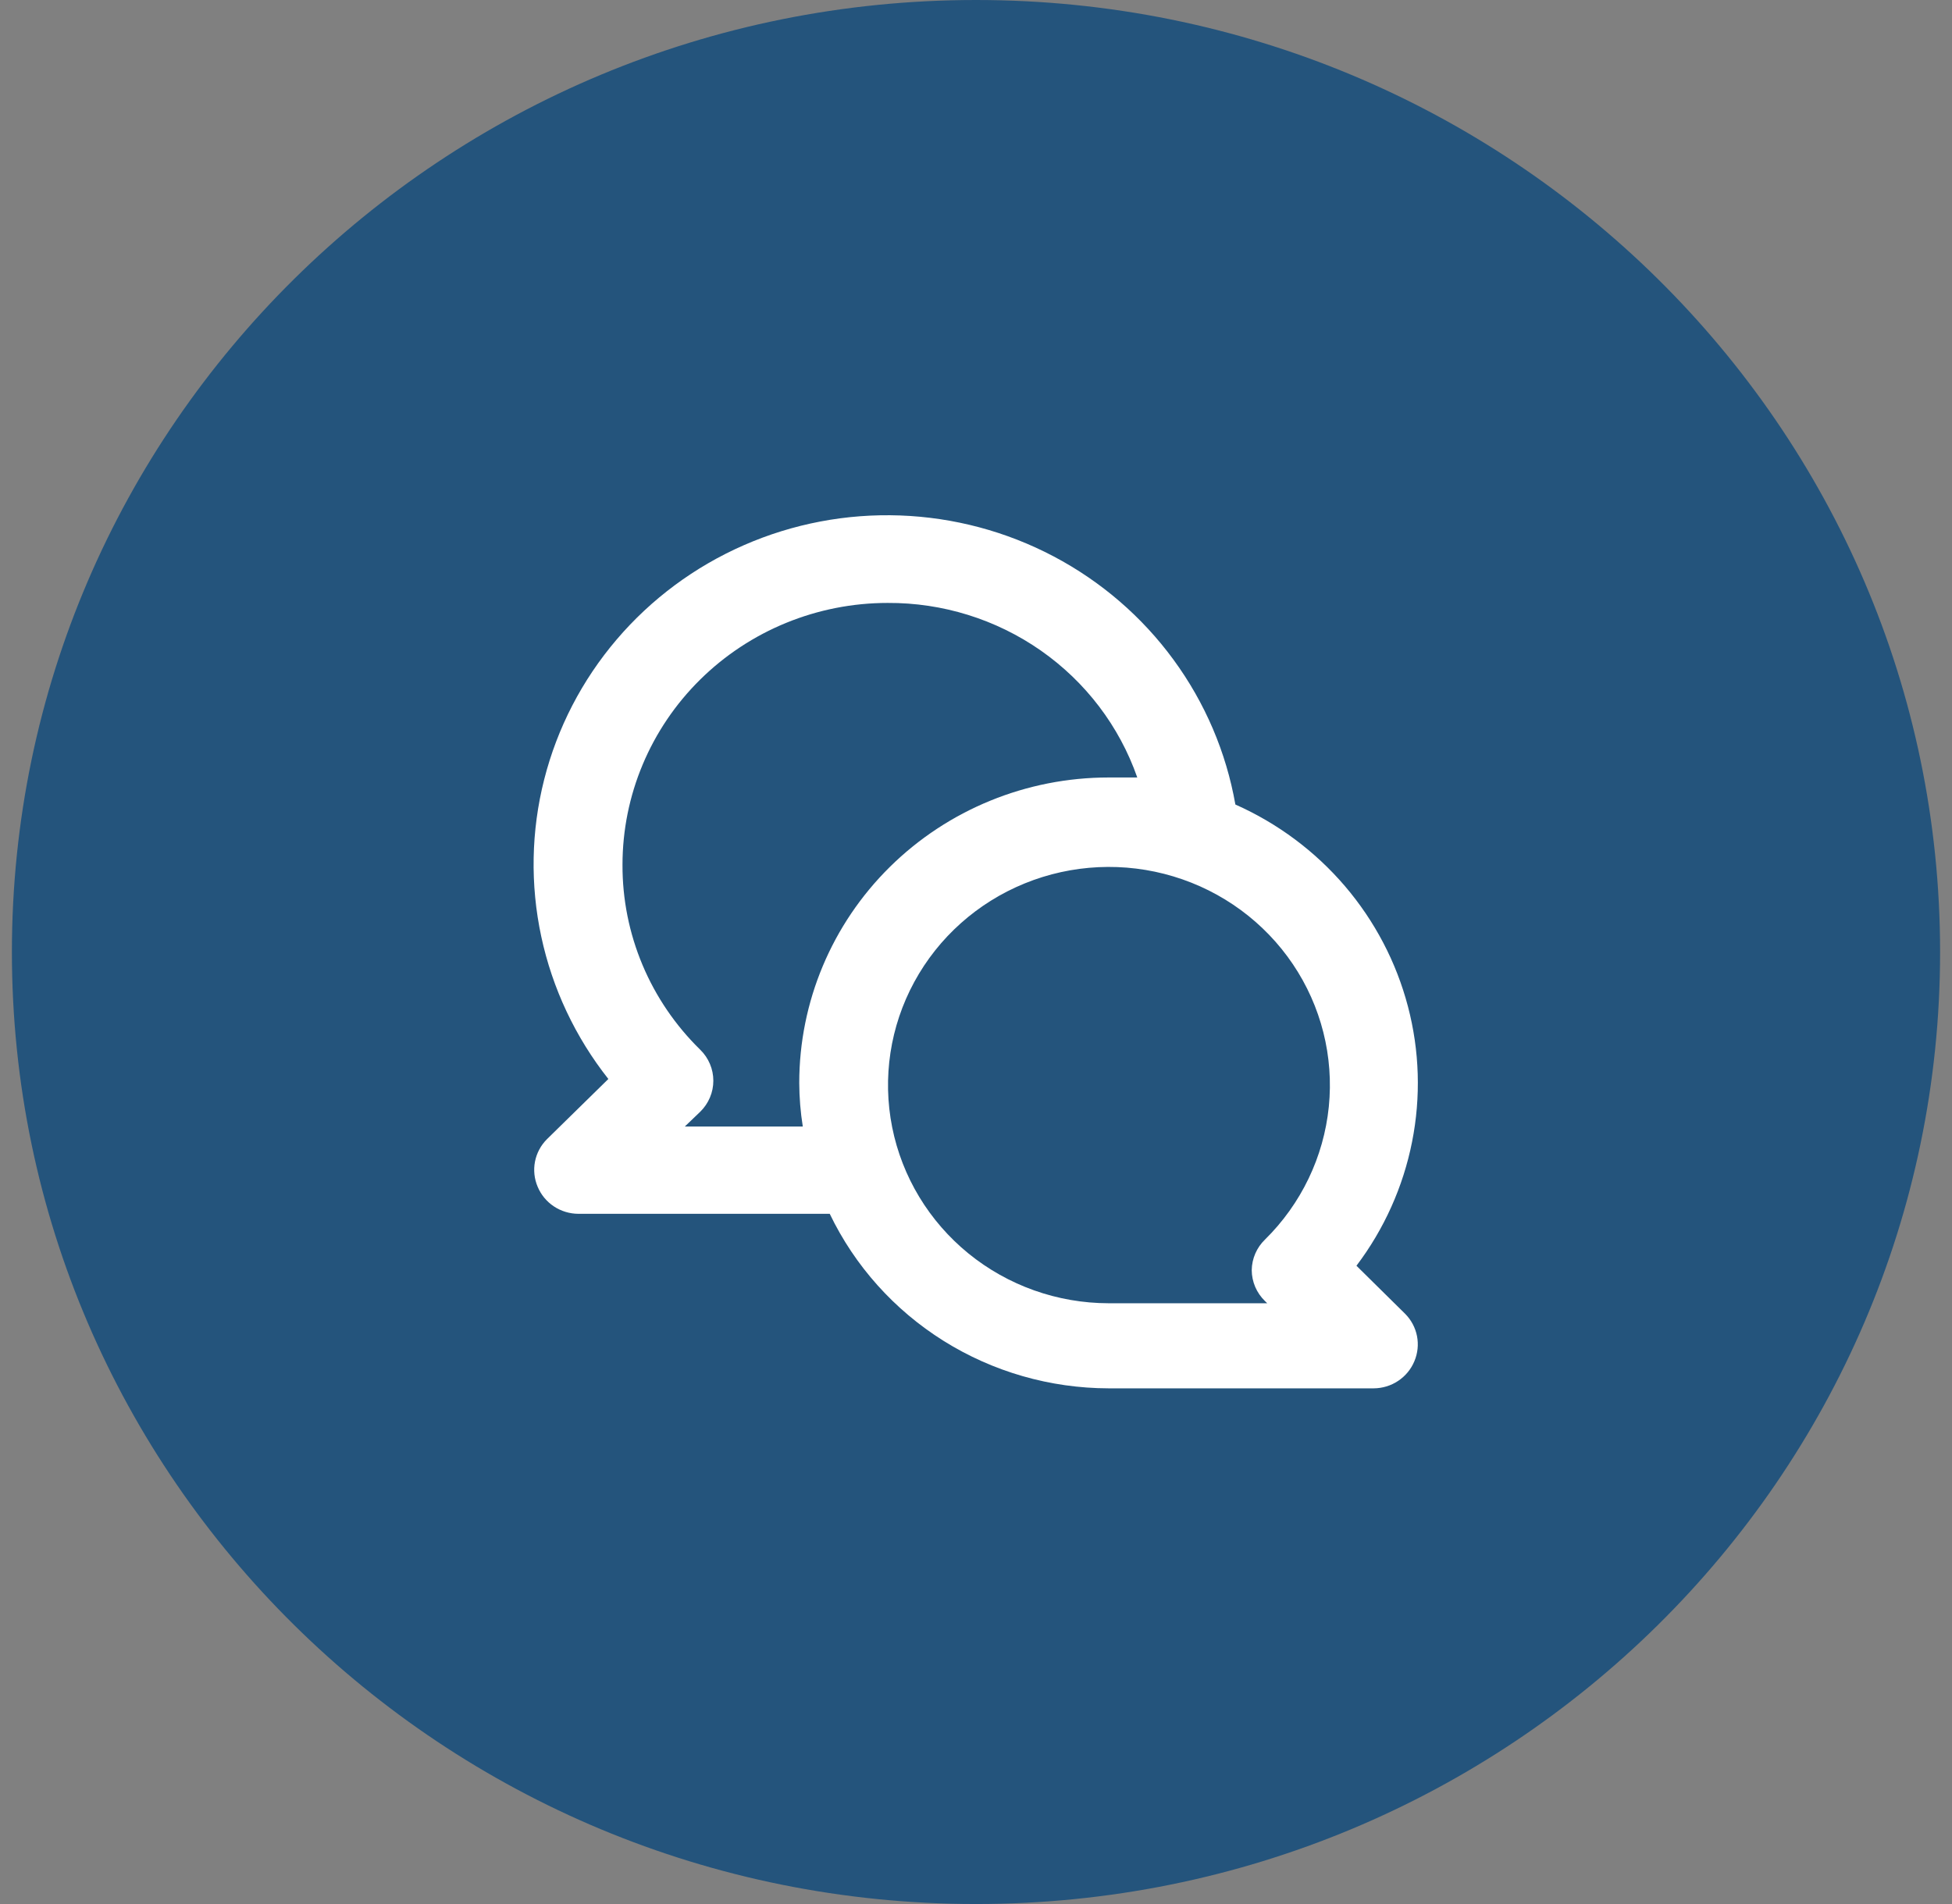 <svg width="82" height="80" viewBox="0 0 82 80" fill="none" xmlns="http://www.w3.org/2000/svg">
<rect x="0" y="0" width="82" height="80" fill="#808080" stroke="none"/>
<g clip-path="url(#clip0_8071_346)">
<path d="M41 80C63.367 80 81.5 62.091 81.5 40C81.5 17.909 63.367 0 41 0C18.633 0 0.5 17.909 0.5 40C0.5 62.091 18.633 80 41 80Z" fill="#24547C"/>
<path d="M56.982 53.182C58.146 51.642 58.944 49.863 59.318 47.978C59.693 46.092 59.634 44.148 59.145 42.288C58.657 40.428 57.752 38.7 56.498 37.231C55.243 35.763 53.67 34.591 51.896 33.803C51.51 31.607 50.621 29.527 49.299 27.721C47.977 25.914 46.255 24.43 44.264 23.379C42.273 22.328 40.066 21.74 37.811 21.658C35.556 21.576 33.311 22.003 31.248 22.907C29.184 23.81 27.357 25.166 25.904 26.871C24.45 28.577 23.41 30.587 22.861 32.749C22.312 34.911 22.27 37.169 22.737 39.349C23.204 41.53 24.168 43.577 25.556 45.335L22.976 47.865C22.718 48.123 22.544 48.45 22.474 48.806C22.405 49.161 22.444 49.529 22.586 49.863C22.725 50.198 22.962 50.485 23.266 50.687C23.57 50.889 23.927 50.998 24.294 51H34.856C35.908 53.19 37.566 55.041 39.639 56.339C41.712 57.637 44.114 58.328 46.569 58.333H57.706C58.073 58.331 58.43 58.223 58.734 58.02C59.038 57.818 59.275 57.531 59.414 57.197C59.556 56.863 59.595 56.495 59.526 56.139C59.456 55.783 59.282 55.456 59.024 55.198L56.982 53.182ZM33.575 45.5C33.578 46.114 33.627 46.727 33.724 47.333H28.767L29.417 46.71C29.591 46.539 29.729 46.337 29.823 46.113C29.918 45.89 29.966 45.65 29.966 45.408C29.966 45.166 29.918 44.927 29.823 44.703C29.729 44.48 29.591 44.277 29.417 44.107C28.377 43.09 27.552 41.88 26.991 40.545C26.43 39.21 26.144 37.778 26.15 36.333C26.15 33.416 27.323 30.618 29.412 28.555C31.501 26.492 34.334 25.333 37.288 25.333C39.592 25.32 41.844 26.02 43.725 27.335C45.606 28.65 47.023 30.515 47.775 32.667C47.367 32.667 46.977 32.667 46.569 32.667C43.123 32.667 39.818 34.019 37.381 36.425C34.944 38.832 33.575 42.096 33.575 45.5ZM53.14 54.667L53.233 54.758H46.569C44.422 54.755 42.342 54.016 40.685 52.668C39.028 51.319 37.895 49.446 37.479 47.365C37.064 45.285 37.392 43.126 38.407 41.258C39.422 39.389 41.062 37.926 43.047 37.117C45.032 36.309 47.239 36.205 49.292 36.824C51.346 37.442 53.119 38.745 54.31 40.51C55.5 42.274 56.034 44.392 55.821 46.502C55.607 48.612 54.66 50.584 53.14 52.082C52.79 52.42 52.59 52.881 52.583 53.365C52.584 53.608 52.634 53.847 52.729 54.071C52.825 54.294 52.965 54.497 53.14 54.667Z" fill="white"/>
</g>
<defs>
<clipPath id="clip0_8071_346">
<rect width="81" height="80" fill="white" transform="translate(0.5)"/>
</clipPath>
</defs>
</svg>
